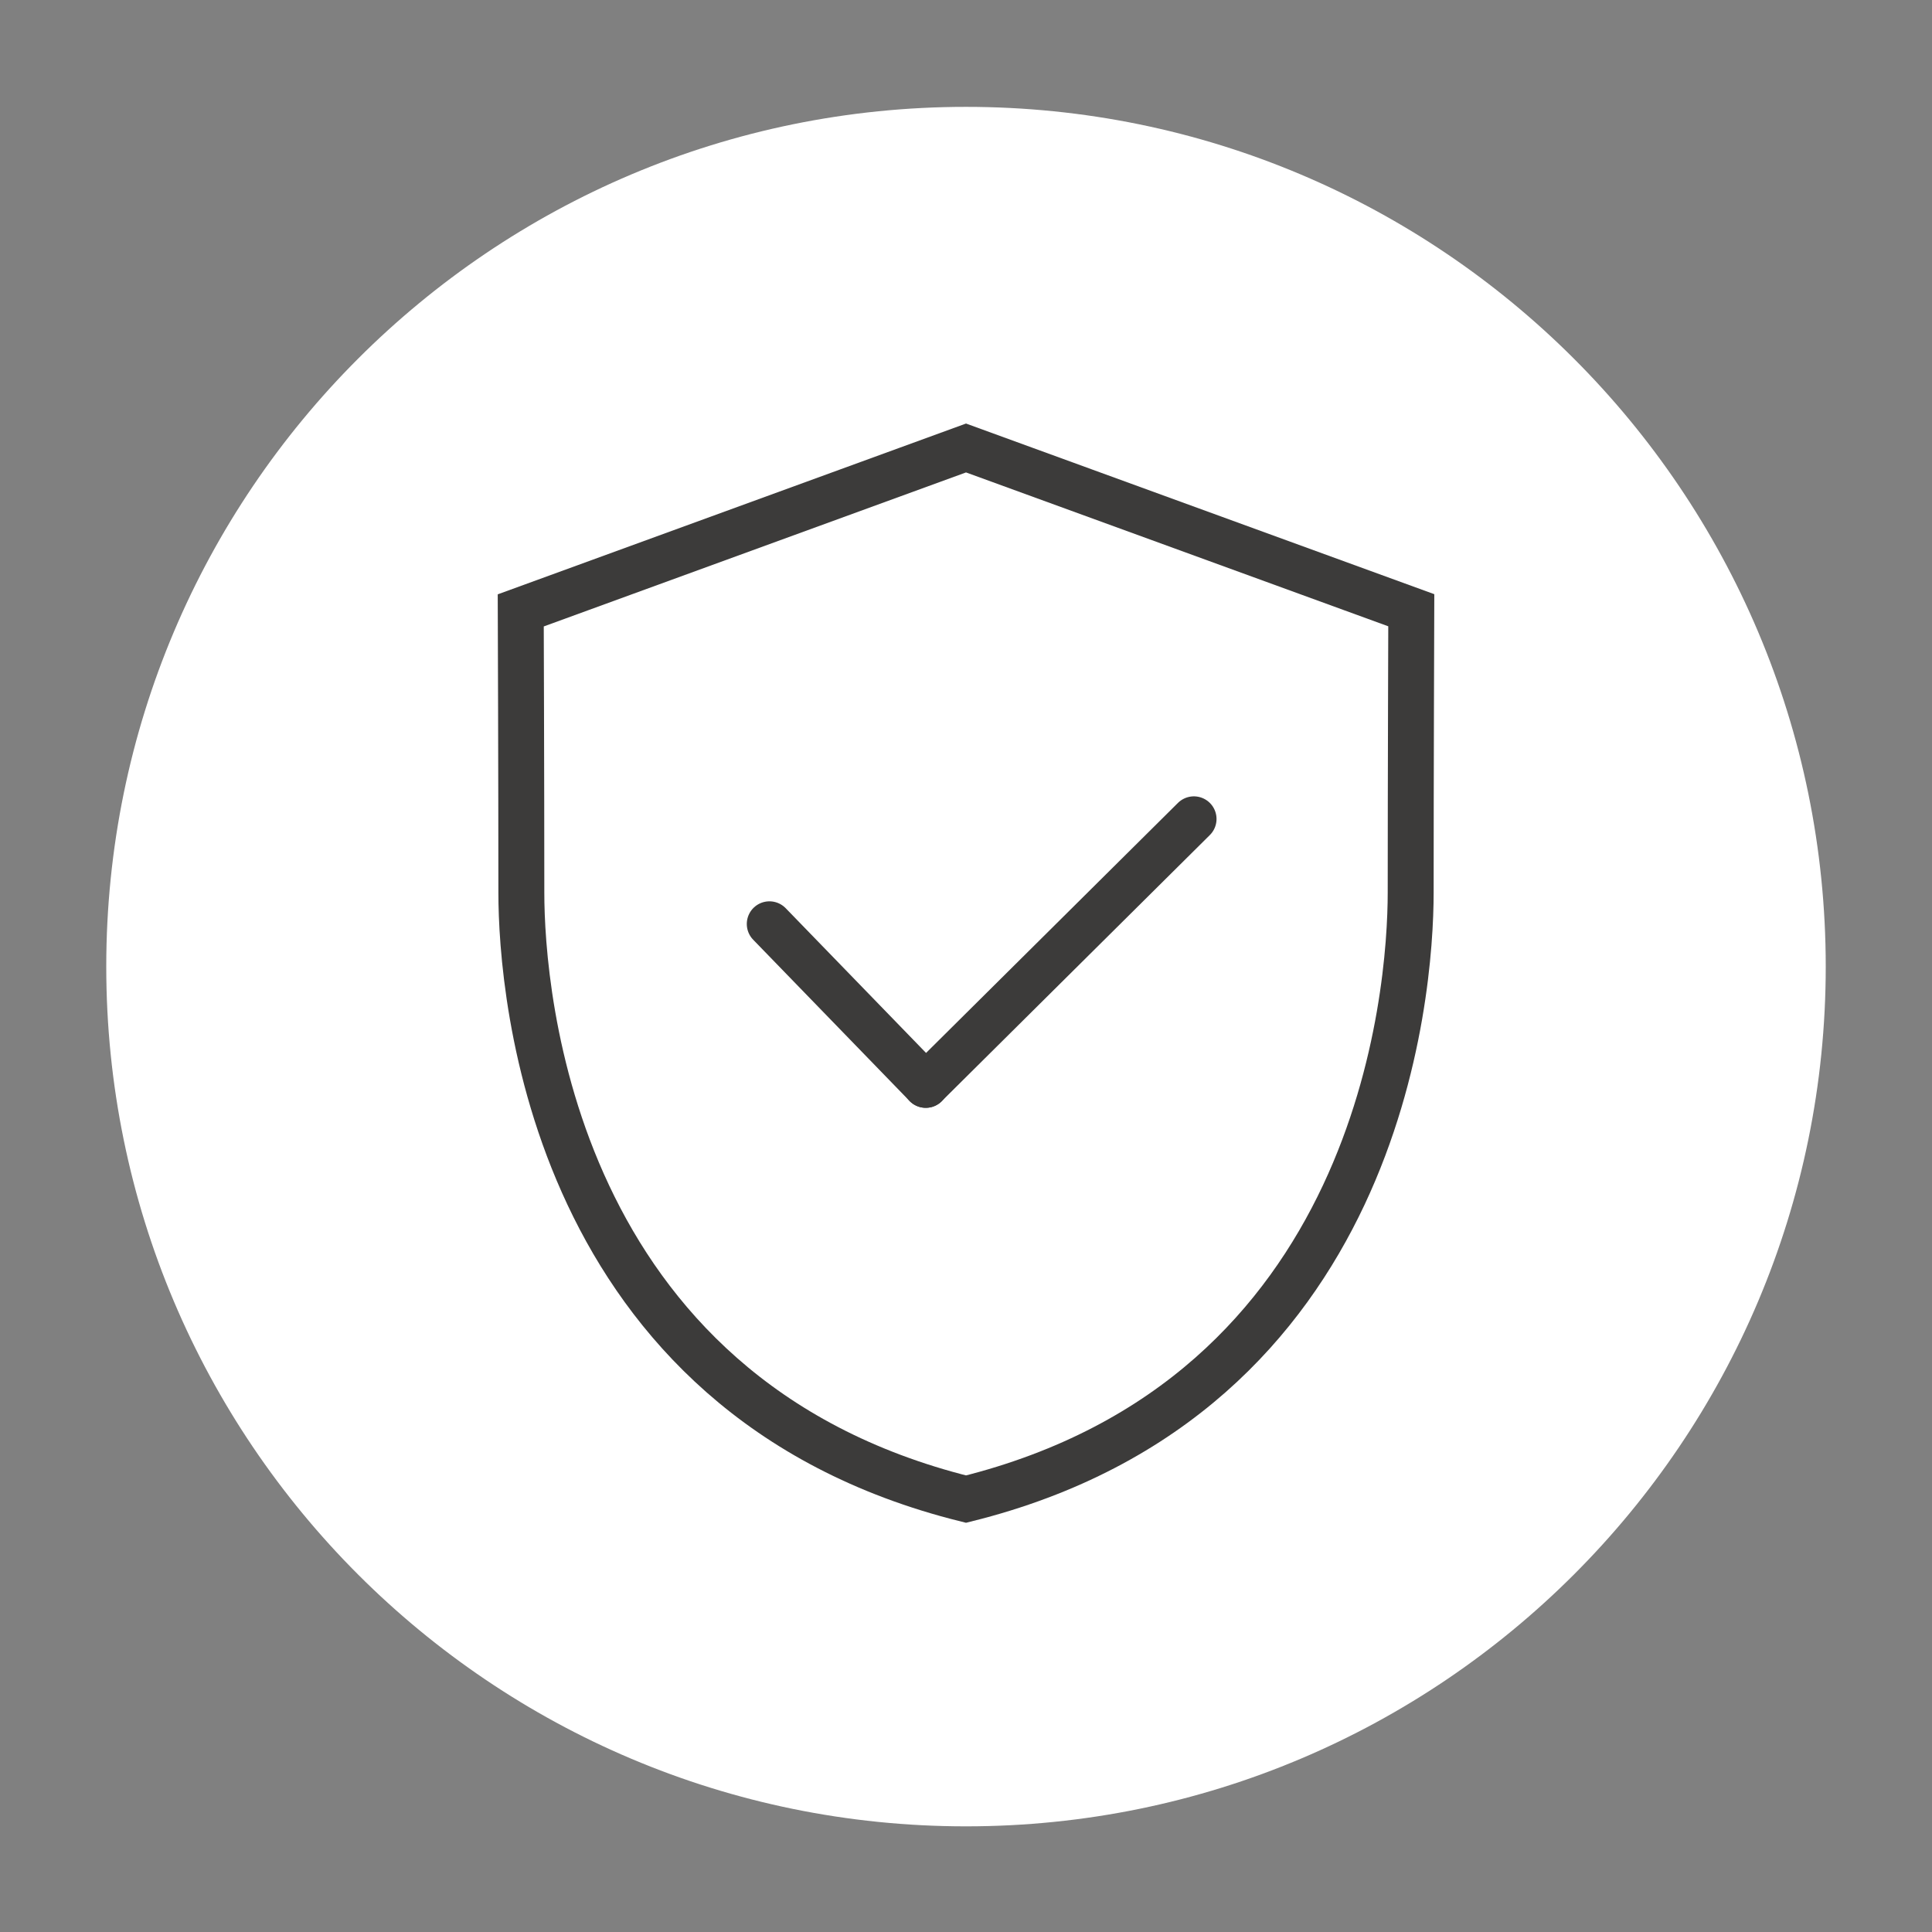<svg width="128" height="128" viewBox="0 0 128 128" fill="none" xmlns="http://www.w3.org/2000/svg">
<rect x="0" y="0" width="128" height="128" fill="#808080" stroke="none"/>
<path d="M64 121C95.458 121 120.96 95.498 120.96 64.04C120.96 32.582 95.458 7.08 64 7.08C32.542 7.08 7.04 32.582 7.04 64.04C7.04 95.498 32.542 121 64 121Z" fill="white"/>
<path d="M64.001 99.32C91.451 92.5 93.461 65.82 93.461 59.14C93.461 51.7 93.501 40.43 93.501 40.43L64.001 29.68L34.501 40.44C34.501 40.44 34.541 51.71 34.541 59.15C34.541 65.82 36.551 92.5 64.001 99.32Z" stroke="#3C3B3A" stroke-width="3.043" stroke-miterlimit="10"/>
<path d="M61.336 71.896L50.977 61.215" stroke="#3C3B3A" stroke-width="3" stroke-miterlimit="10" stroke-linecap="round"/>
<path d="M61.332 71.895L79.098 54.26" stroke="#3C3B3A" stroke-width="3" stroke-miterlimit="10" stroke-linecap="round"/>
</svg>
